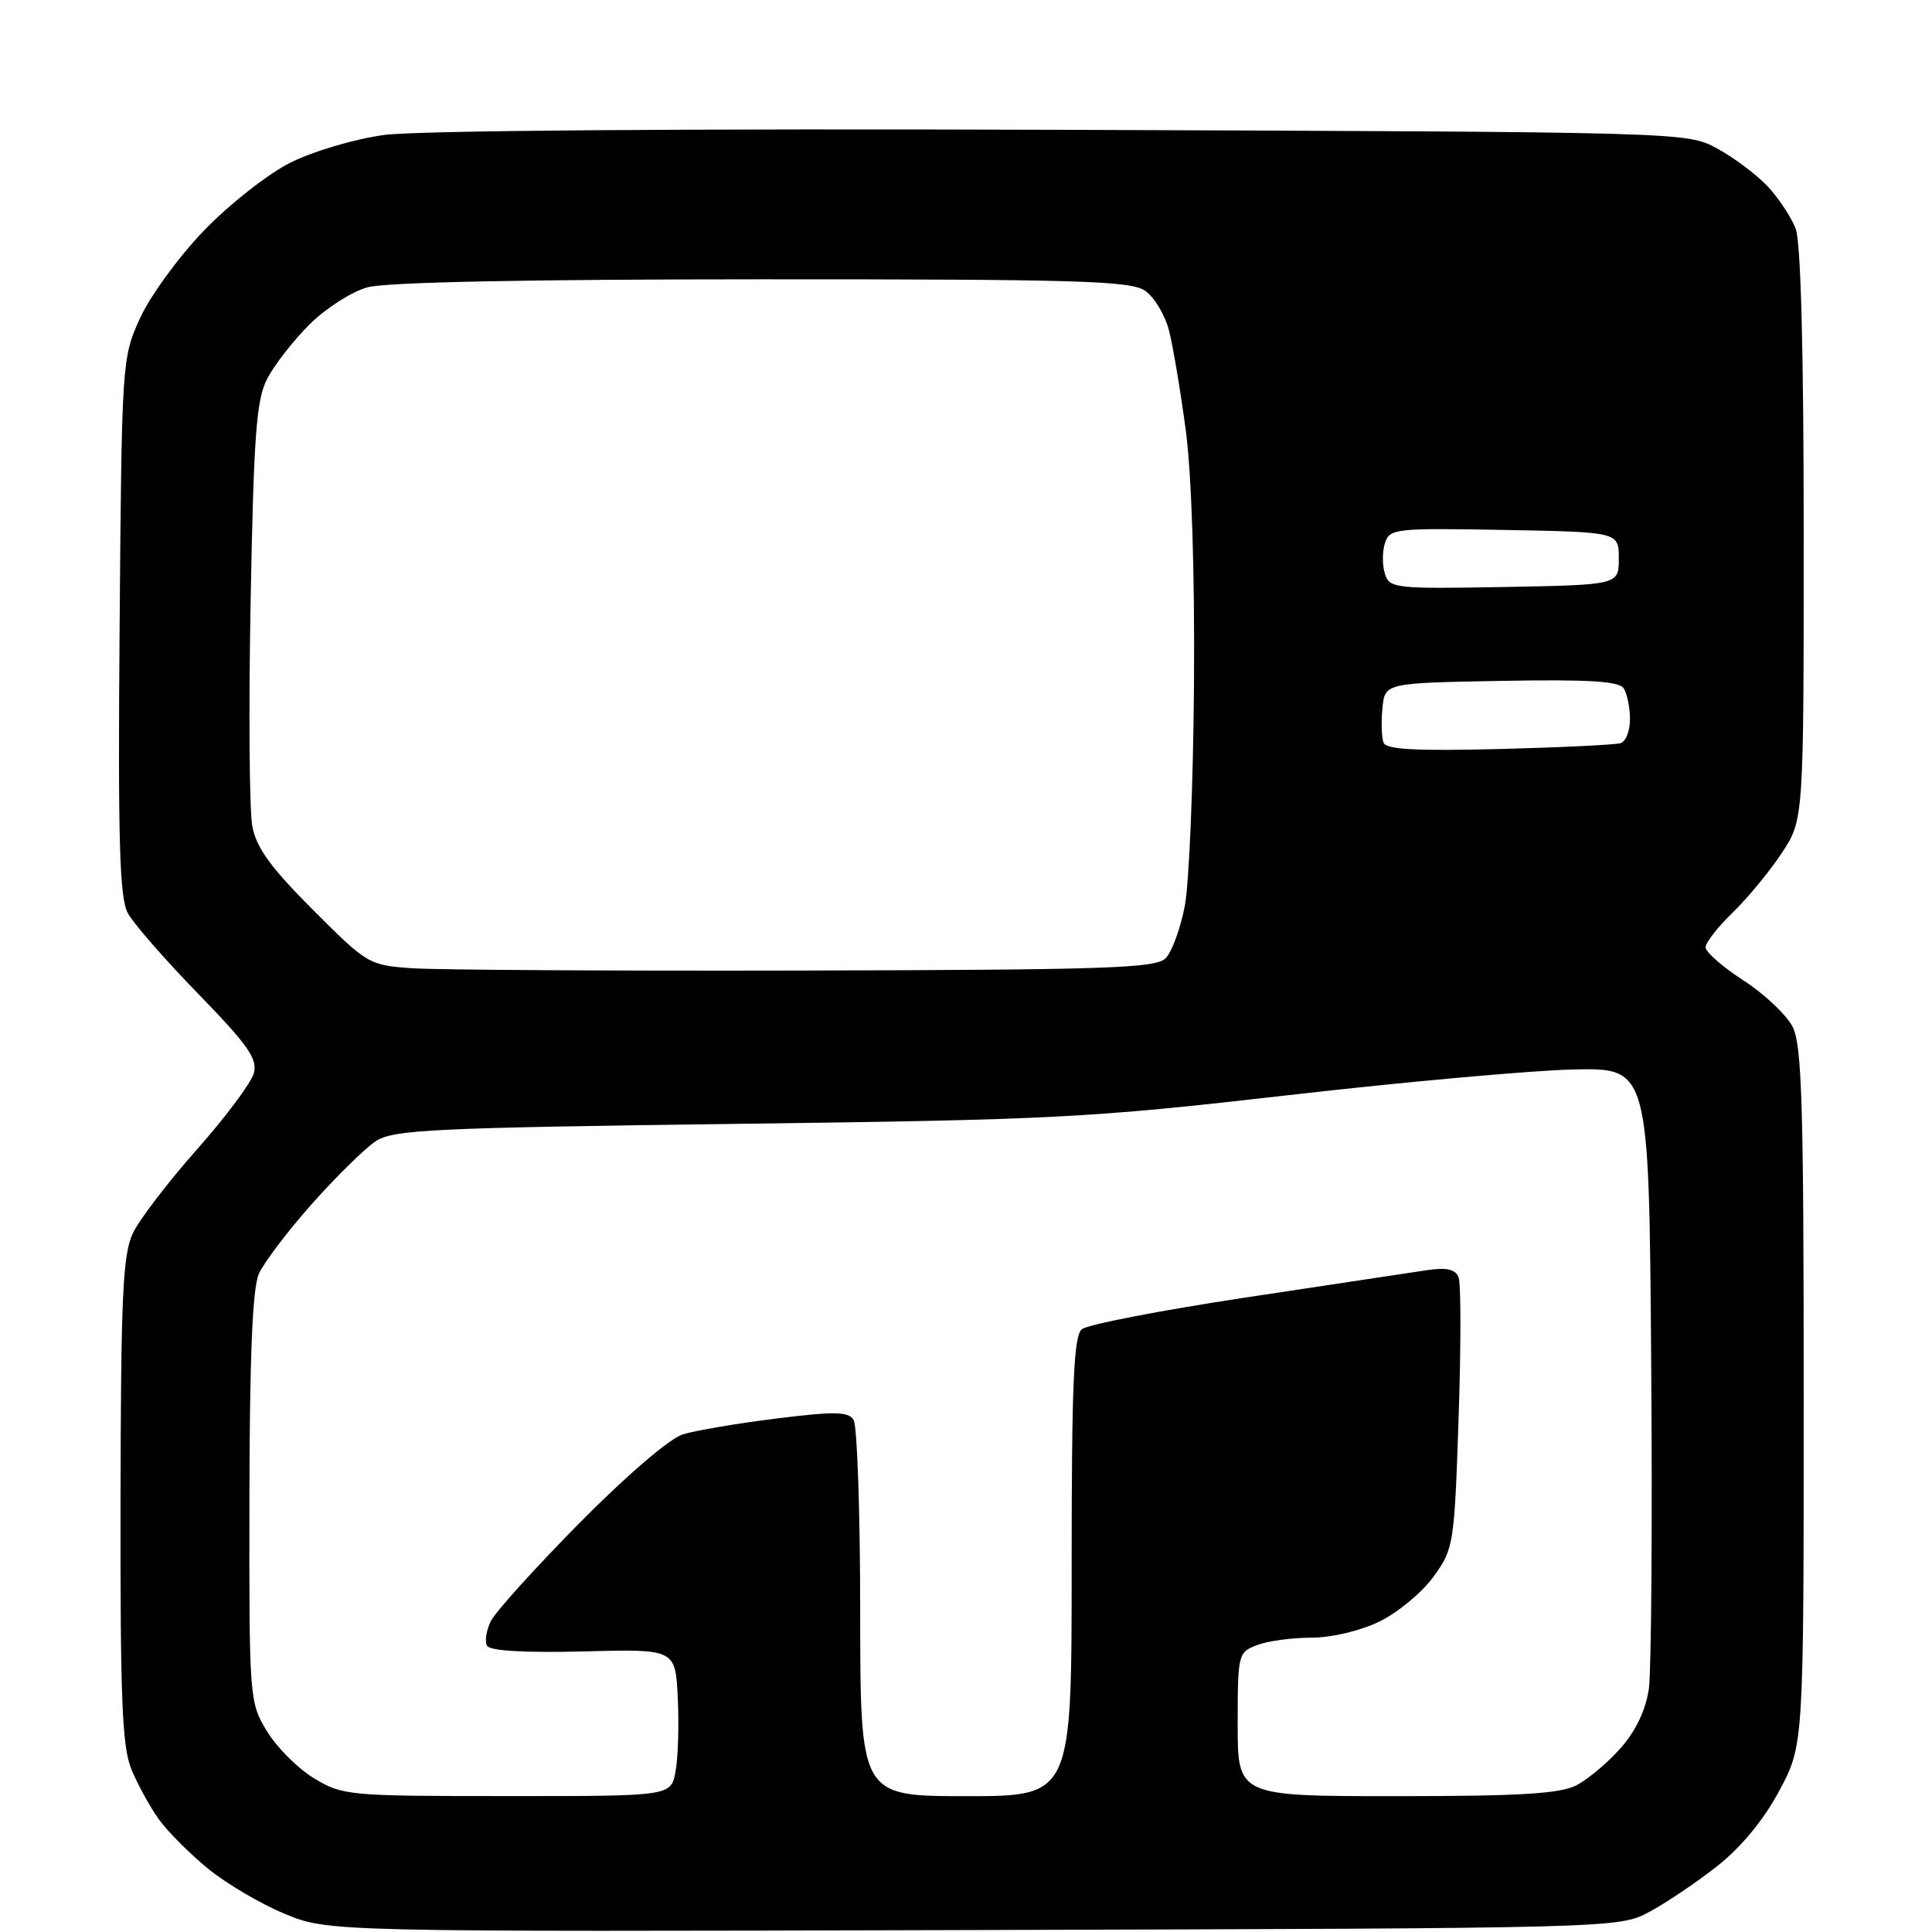 <?xml version="1.0" encoding="UTF-8" standalone="no"?>
<svg 
  version="1.1" 
  xmlns="http://www.w3.org/2000/svg" 
  xmlns:xlink="http://www.w3.org/1999/xlink" 
  xmlns:svg="http://www.w3.org/2000/svg"
  xmlns:rdf="http://www.w3.org/1999/02/22-rdf-syntax-ns#"
  xmlns:cc="http://creativecommons.org/ns#"
  xmlns:dc="http://purl.org/dc/elements/1.1/"
  viewBox="0 0 256 256"
  width="256"
  height="256"
>
<style>svg {background-color: white; }</style>"
<path stroke="none" fill="black" fill-rule="evenodd" d="M129.00,255.74C43.50,255.98 43.50,255.98 37.73,253.59C34.55,252.28 29.96,249.57 27.53,247.58C25.09,245.58 22.16,242.63 21.02,241.03C19.88,239.43 18.26,236.49 17.43,234.49C16.18,231.50 15.93,225.27 15.97,198.81C16.02,171.75 16.27,166.23 17.60,163.42C18.47,161.59 22.30,156.59 26.10,152.30C29.91,148.01 33.30,143.46 33.64,142.19C34.14,140.29 32.84,138.45 26.27,131.69C21.89,127.19 17.69,122.38 16.94,121.00C15.84,118.99 15.62,111.55 15.85,83.00C16.13,47.95 16.16,47.43 18.54,42.19C19.86,39.28 23.65,34.06 26.97,30.61C30.30,27.14 35.43,23.10 38.40,21.59C41.44,20.06 46.88,18.44 50.85,17.89C55.12,17.29 90.51,17.03 140.70,17.20C223.35,17.50 223.51,17.50 227.50,19.66C229.70,20.85 232.71,23.10 234.19,24.66C235.66,26.22 237.35,28.77 237.94,30.32C238.62,32.12 239.00,46.64 239.00,70.89C239.00,108.66 239.00,108.66 236.06,113.08C234.45,115.51 231.53,119.05 229.56,120.95C227.60,122.84 226.00,124.90 226.00,125.53C226.00,126.15 228.26,128.13 231.02,129.91C233.78,131.70 236.70,134.46 237.52,136.03C238.76,138.45 239.00,146.22 239.00,185.06C239.00,231.22 239.00,231.22 235.78,237.26C233.73,241.10 230.75,244.73 227.60,247.22C224.87,249.38 220.81,252.12 218.57,253.32C214.50,255.50 214.50,255.50 129.00,255.74zM67.20,237.99C88.91,238.00 88.91,238.00 89.51,234.75C89.85,232.96 89.98,228.57 89.81,225.00C89.50,218.50 89.50,218.50 77.35,218.82C69.63,219.02 64.97,218.75 64.55,218.09C64.20,217.51 64.43,216.02 65.06,214.77C65.70,213.52 71.00,207.66 76.84,201.75C83.03,195.49 88.72,190.61 90.48,190.06C92.14,189.55 97.72,188.60 102.88,187.96C110.62,187.00 112.41,187.03 113.11,188.15C113.58,188.89 113.98,200.41 113.98,213.75C114.00,238.00 114.00,238.00 128.00,238.00C142.00,238.00 142.00,238.00 142.00,207.62C142.00,183.38 142.27,177.02 143.35,176.13C144.09,175.51 153.87,173.62 165.10,171.92C176.32,170.22 187.12,168.59 189.10,168.30C191.73,167.92 192.86,168.18 193.28,169.28C193.59,170.10 193.59,178.51 193.27,187.95C192.71,204.68 192.62,205.23 189.94,208.93C188.42,211.02 185.20,213.69 182.77,214.87C180.23,216.10 176.42,217.00 173.75,217.00C171.21,217.00 167.98,217.44 166.57,217.98C164.06,218.93 164.00,219.17 164.00,228.48C164.00,238.00 164.00,238.00 185.05,238.00C201.47,238.00 206.71,237.68 208.90,236.55C210.44,235.75 213.09,233.52 214.78,231.59C216.76,229.34 218.08,226.55 218.48,223.79C218.81,221.43 218.96,201.95 218.79,180.50C218.50,141.50 218.50,141.50 208.50,141.71C203.00,141.83 185.90,143.37 170.50,145.14C144.33,148.14 139.56,148.38 97.45,148.92C57.31,149.44 52.13,149.69 49.81,151.20C48.38,152.14 44.58,155.87 41.35,159.50C38.13,163.12 34.96,167.31 34.30,168.79C33.46,170.68 33.08,179.68 33.05,198.50C33.01,225.12 33.04,225.55 35.37,229.39C36.66,231.53 39.47,234.34 41.61,235.63C45.38,237.92 46.18,237.99 67.20,237.99zM106.72,128.60C146.61,128.51 153.14,128.29 154.45,126.98C155.28,126.15 156.43,123.00 157.00,119.99C157.57,116.98 158.12,103.71 158.21,90.51C158.32,75.79 157.89,62.82 157.12,57.00C156.42,51.77 155.42,45.83 154.90,43.79C154.37,41.74 152.96,39.38 151.75,38.54C149.85,37.21 143.06,37.00 101.03,37.01C69.95,37.01 51.13,37.39 48.69,38.07C46.59,38.65 43.12,40.88 40.99,43.01C38.85,45.15 36.34,48.38 35.40,50.19C33.97,52.97 33.62,57.60 33.21,79.60C32.94,93.97 33.04,107.41 33.43,109.47C33.97,112.34 35.87,114.96 41.47,120.56C48.68,127.78 48.89,127.90 54.65,128.30C57.87,128.52 81.30,128.66 106.72,128.60zM198.65,99.25C206.82,99.04 214.06,98.69 214.75,98.47C215.44,98.24 215.99,96.81 215.98,95.28C215.98,93.75 215.60,91.93 215.16,91.22C214.55,90.26 210.59,90.01 198.92,90.22C183.50,90.50 183.50,90.50 183.18,93.85C183.00,95.69 183.07,97.74 183.33,98.41C183.67,99.31 187.60,99.53 198.65,99.25zM199.33,77.78C214.50,77.50 214.50,77.50 214.50,74.00C214.50,70.50 214.50,70.50 199.33,70.22C184.84,69.96 184.12,70.04 183.51,71.97C183.15,73.09 183.15,74.91 183.51,76.03C184.12,77.96 184.84,78.04 199.33,77.78z" />

</svg>